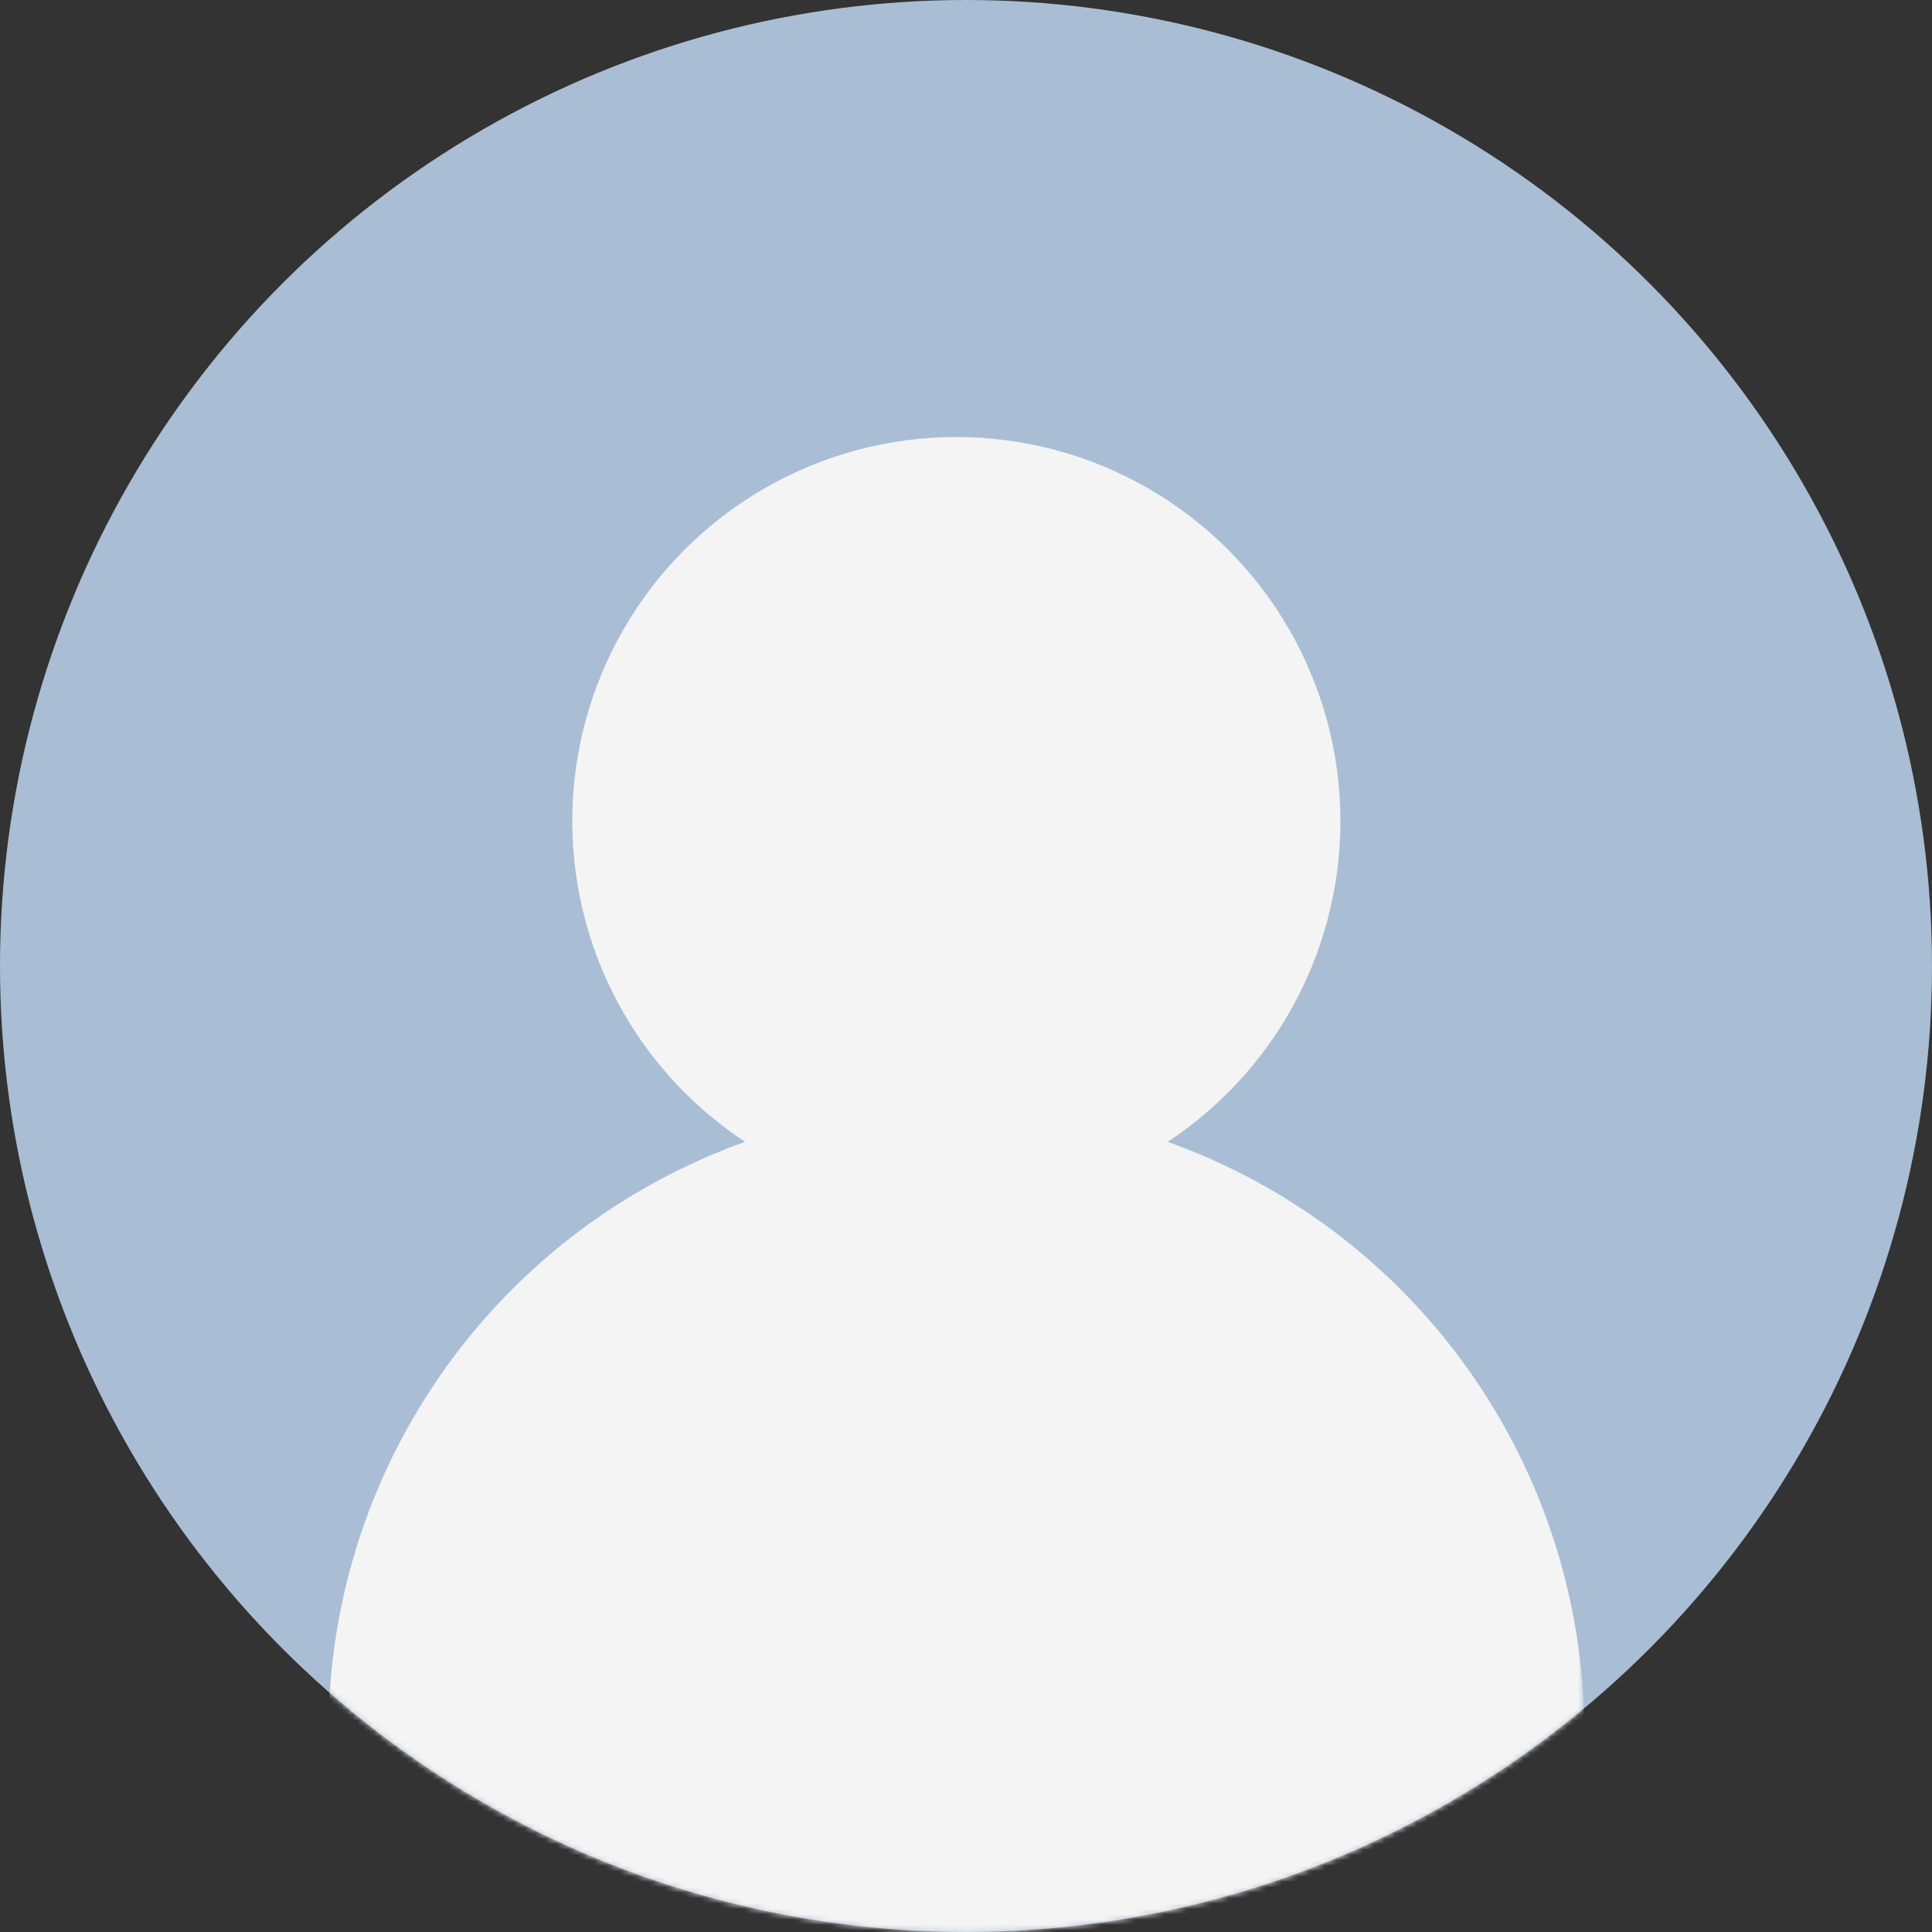 <?xml version="1.0" encoding="utf-8"?>
<!-- Generator: Adobe Illustrator 15.0.0, SVG Export Plug-In . SVG Version: 6.00 Build 0)  -->
<!DOCTYPE svg PUBLIC "-//W3C//DTD SVG 1.1//EN" "http://www.w3.org/Graphics/SVG/1.1/DTD/svg11.dtd">
<svg version="1.1" id="Layer_1" xmlns="http://www.w3.org/2000/svg" xmlns:xlink="http://www.w3.org/1999/xlink" x="0px" y="0px"
	 width="359.457px" height="359.457px" viewBox="0 0 359.457 359.457" enable-background="new 0 0 359.457 359.457"
	 xml:space="preserve">
<rect x="0" y="0" width="359.457" height="359.457" fill="#333333" stroke="none"/>
<title>profile-avatar-default</title>
<desc>Created with Sketch.</desc>
<g>
	<g id="Mask">
		<circle id="path-1_1_" fill="#A9BED5" cx="179.728" cy="179.728" r="179.728"/>
	</g>
	<defs>
		<filter id="Adobe_OpacityMaskFilter" filterUnits="userSpaceOnUse" x="61.098" y="205.638" width="233.666" height="233.666">
			<feColorMatrix  type="matrix" values="1 0 0 0 0  0 1 0 0 0  0 0 1 0 0  0 0 0 1 0"/>
		</filter>
	</defs>
	<mask maskUnits="userSpaceOnUse" x="61.098" y="205.638" width="233.666" height="233.666" id="mask-2">
		<g filter="url(#Adobe_OpacityMaskFilter)">
			<circle id="path-1" fill="#FFFFFF" cx="179.728" cy="179.728" r="179.728"/>
		</g>
	</mask>
	<circle id="Oval" mask="url(#mask-2)" fill="#F4F4F4" cx="177.931" cy="322.471" r="116.833"/>
	<circle fill="#F4F4F4" cx="177.931" cy="152.769" r="71.459"/>
</g>
</svg>
